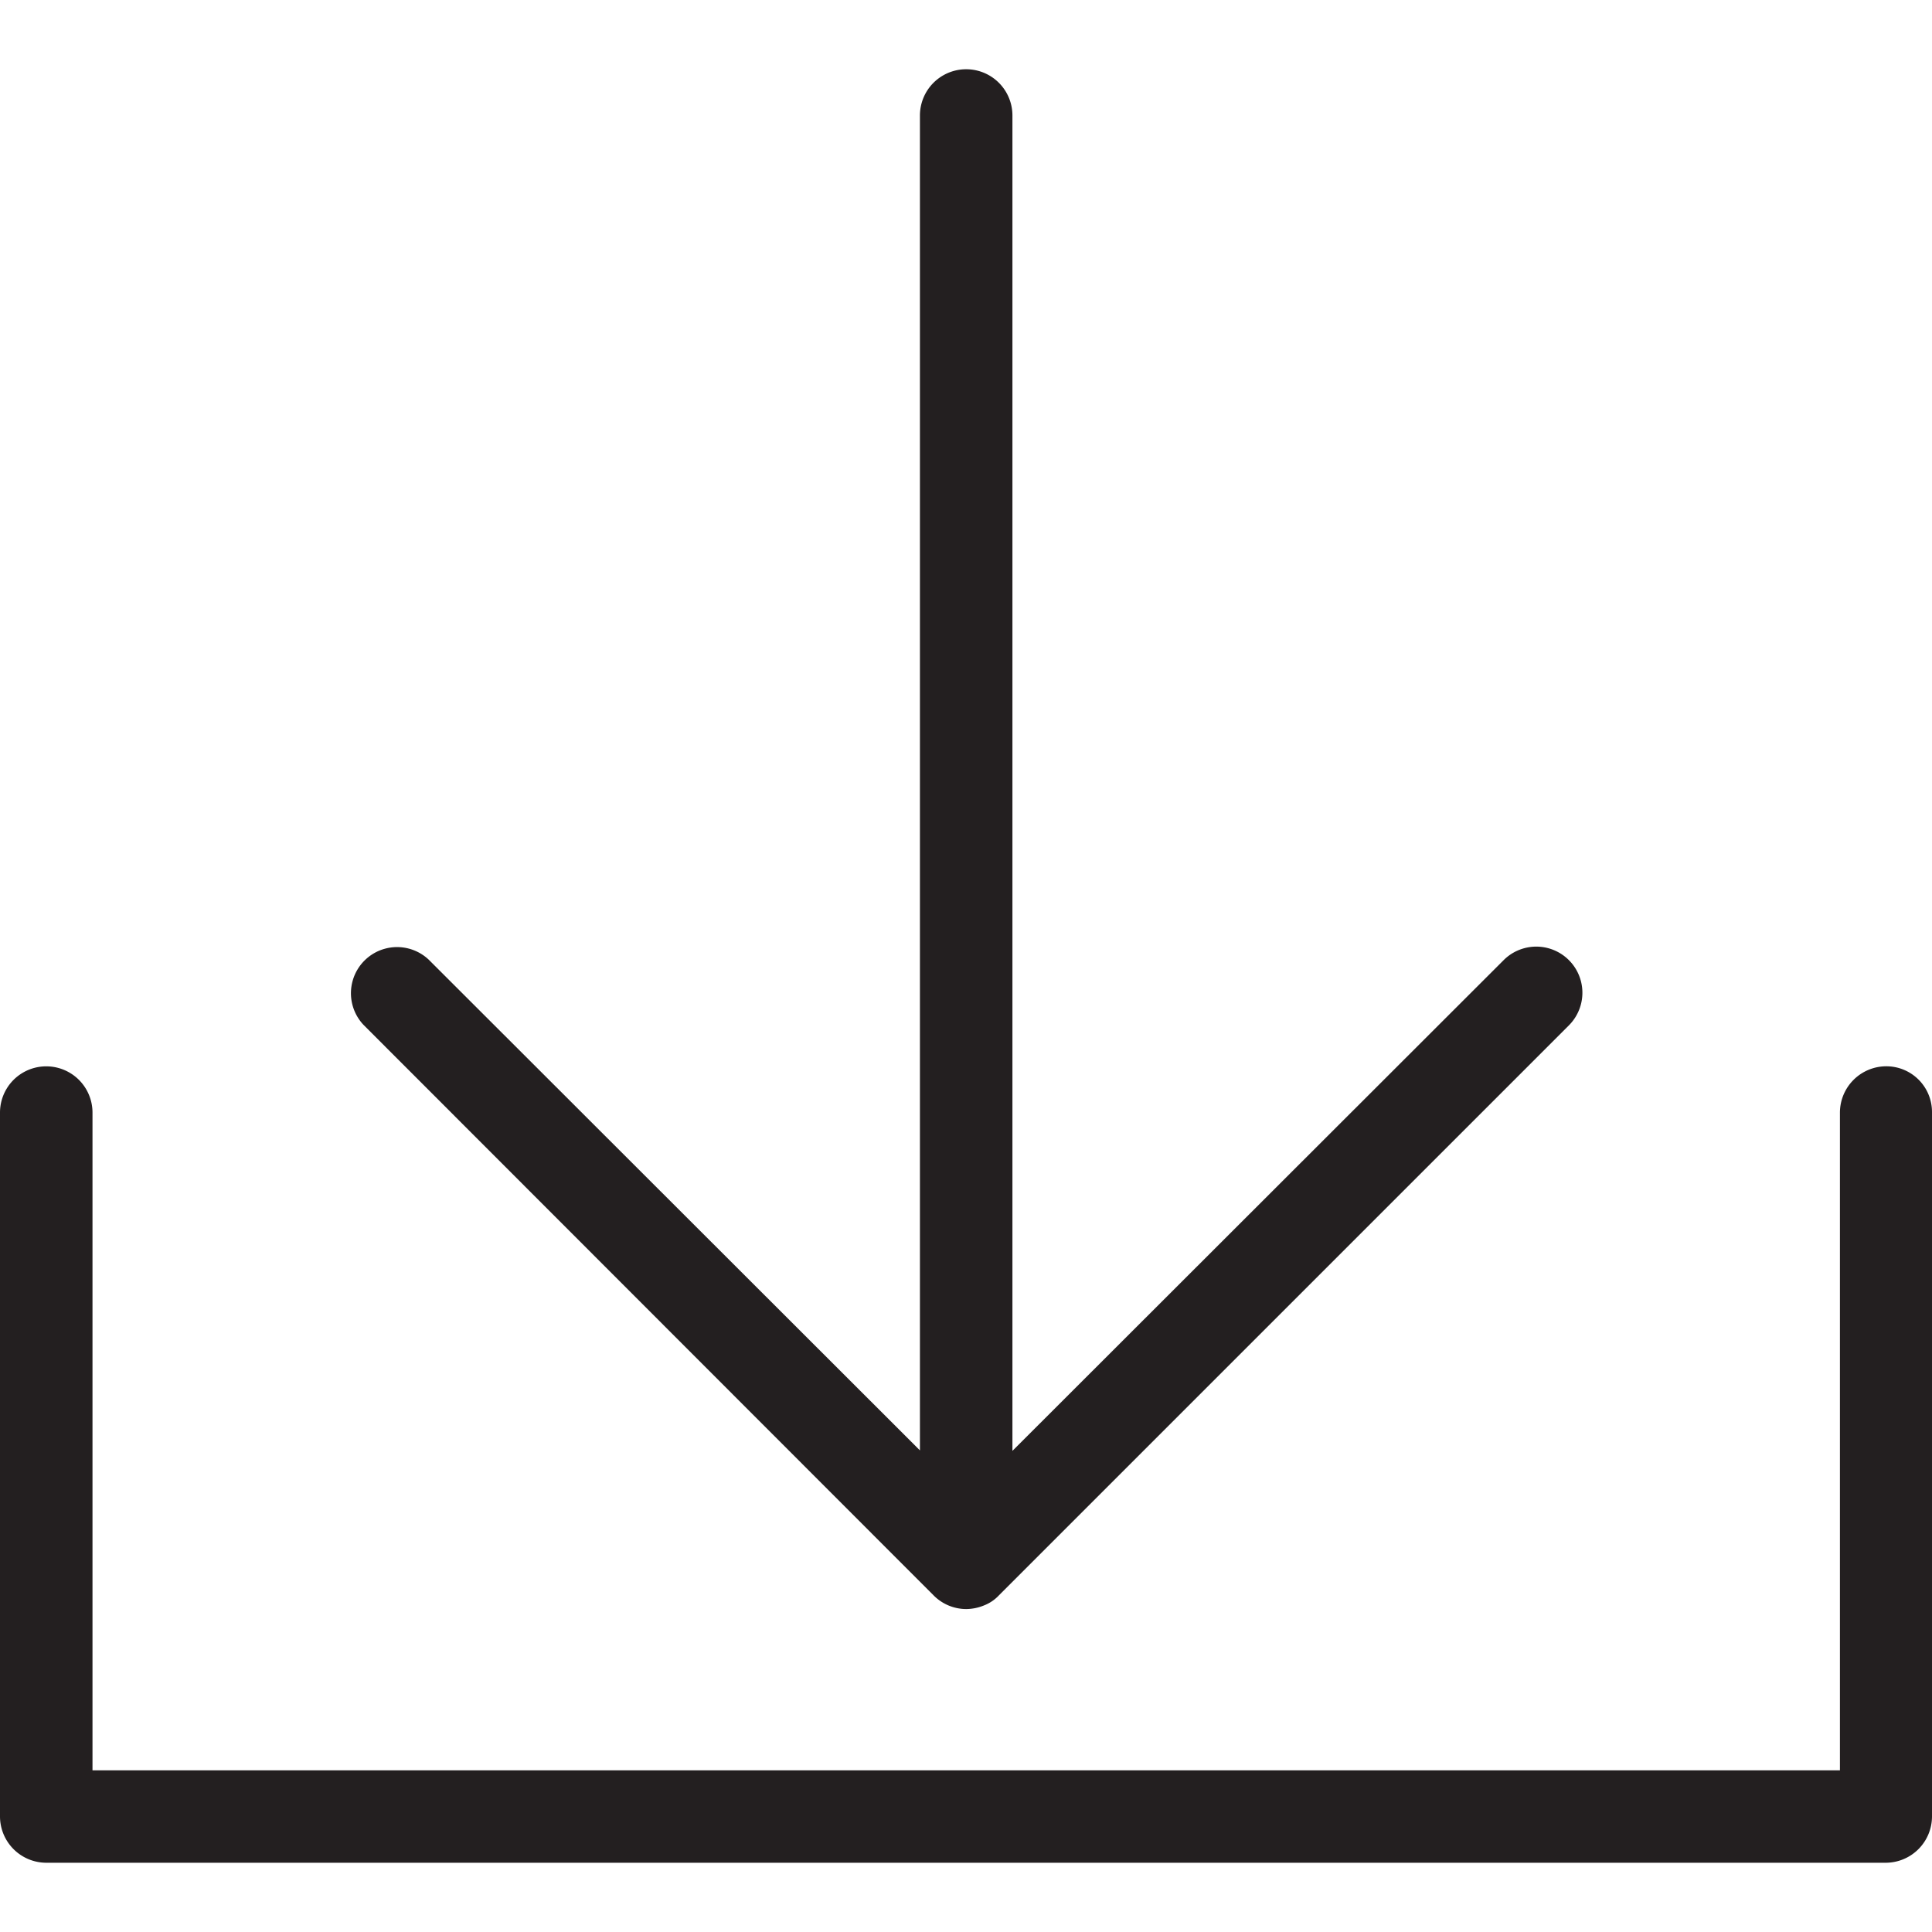 <svg id="Layer_1" data-name="Layer 1" xmlns="http://www.w3.org/2000/svg" viewBox="0 0 32 32"><title>icon-download</title><path d="M31.241,17.661a.769.769,0,0,0-.766.766V29.322H1.532V18.428A.766.766,0,1,0,0,18.428V30.087a.768.768,0,0,0,.766.766H31.234a.768.768,0,0,0,.766-.766V18.428A.757.757,0,0,0,31.241,17.661Z" style="fill:#231f20"/><path d="M15.46,26.421a.762.762,0,0,0,.544.23.794.794,0,0,0,.299-.062.666.666,0,0,0,.245-.168L25.986,16.983a.764.764,0,1,0-1.081-1.08l-8.136,8.128V1.913a.766.766,0,1,0-1.532,0V24.023l-8.136-8.128a.764.764,0,0,0-1.08,1.08Z" style="fill:#231f20"/></svg>
